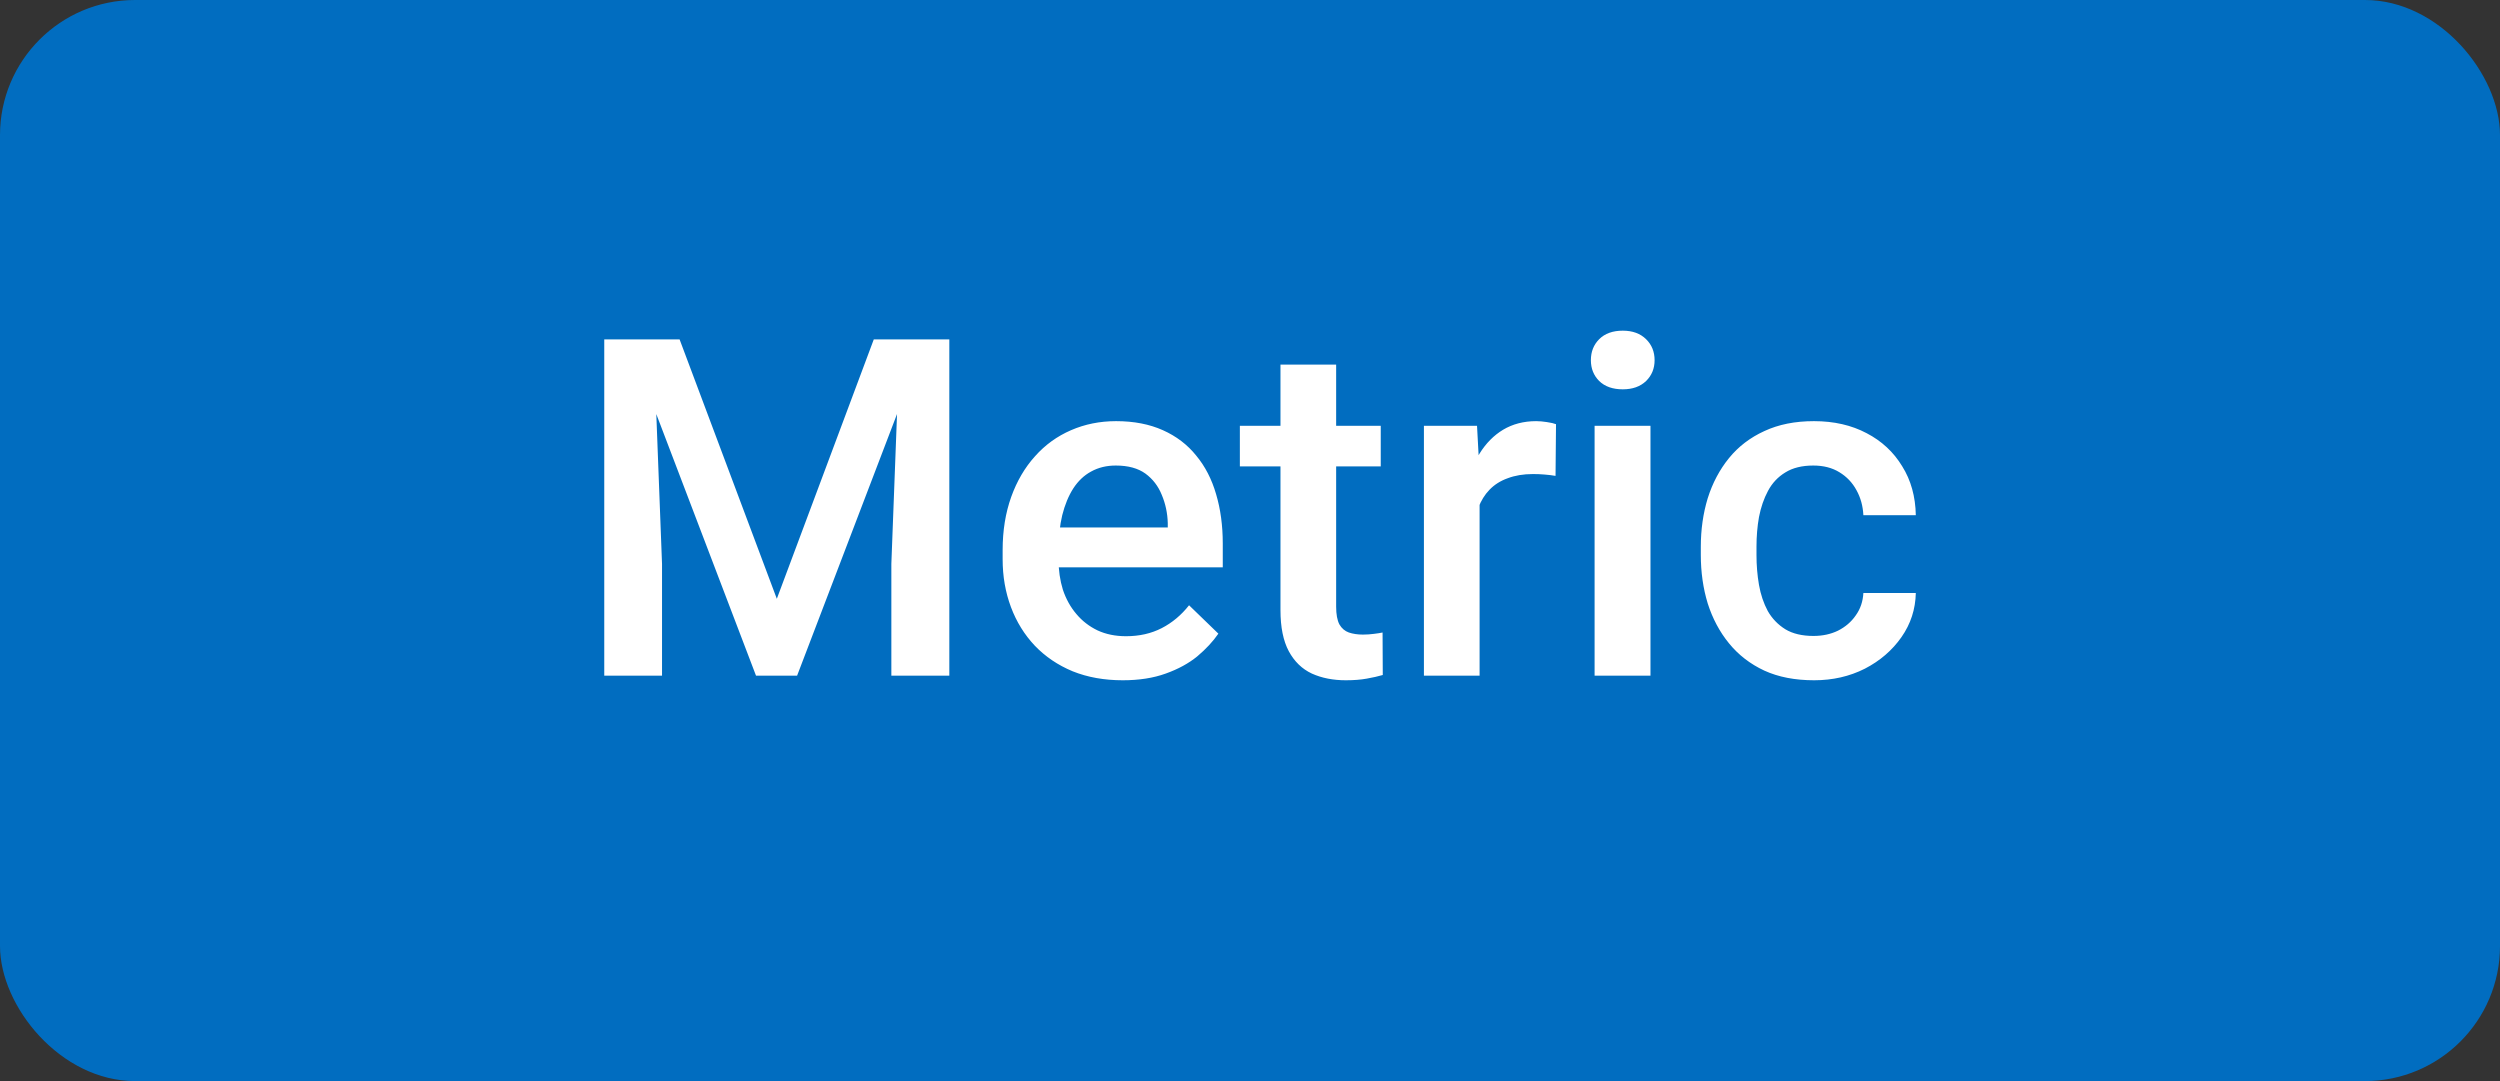 <svg width="37" height="16" viewBox="0 0 37 16" fill="none" xmlns="http://www.w3.org/2000/svg">
<rect x="0" y="0" width="37" height="16" fill="#333333" stroke="none"/>
<rect width="37" height="16" rx="2" fill="#016DC0"/>
<path d="M9.292 5.023H10.058L11.497 8.862L12.932 5.023H13.698L11.797 10H11.189L9.292 5.023ZM8.943 5.023H9.671L9.798 8.346V10H8.943V5.023ZM13.318 5.023H14.05V10H13.192V8.346L13.318 5.023ZM16.617 10.068C16.343 10.068 16.096 10.024 15.875 9.935C15.656 9.844 15.469 9.717 15.315 9.556C15.162 9.394 15.044 9.204 14.962 8.985C14.88 8.766 14.839 8.53 14.839 8.277V8.141C14.839 7.851 14.882 7.589 14.966 7.354C15.05 7.12 15.168 6.919 15.318 6.753C15.468 6.584 15.646 6.456 15.851 6.367C16.056 6.278 16.278 6.233 16.518 6.233C16.782 6.233 17.013 6.278 17.211 6.367C17.41 6.456 17.574 6.581 17.704 6.743C17.836 6.902 17.934 7.092 17.998 7.313C18.064 7.535 18.097 7.778 18.097 8.045V8.397H15.239V7.806H17.283V7.741C17.279 7.593 17.249 7.454 17.194 7.324C17.142 7.194 17.061 7.089 16.952 7.009C16.842 6.93 16.697 6.89 16.514 6.89C16.377 6.89 16.256 6.919 16.148 6.979C16.044 7.035 15.956 7.119 15.885 7.228C15.815 7.337 15.76 7.47 15.721 7.625C15.685 7.777 15.666 7.949 15.666 8.141V8.277C15.666 8.439 15.688 8.59 15.731 8.729C15.777 8.865 15.843 8.985 15.93 9.087C16.016 9.19 16.121 9.271 16.244 9.33C16.367 9.387 16.507 9.416 16.665 9.416C16.863 9.416 17.039 9.376 17.194 9.296C17.349 9.216 17.484 9.103 17.598 8.958L18.032 9.378C17.952 9.494 17.848 9.606 17.721 9.713C17.593 9.818 17.437 9.903 17.252 9.969C17.07 10.035 16.858 10.068 16.617 10.068ZM20.435 6.302V6.903H18.35V6.302H20.435ZM18.951 5.396H19.775V8.978C19.775 9.092 19.791 9.18 19.823 9.241C19.857 9.3 19.904 9.34 19.963 9.361C20.022 9.381 20.092 9.392 20.171 9.392C20.228 9.392 20.283 9.388 20.335 9.381C20.388 9.375 20.43 9.368 20.462 9.361L20.465 9.99C20.397 10.01 20.317 10.028 20.226 10.044C20.137 10.06 20.035 10.068 19.919 10.068C19.729 10.068 19.562 10.035 19.416 9.969C19.27 9.901 19.156 9.79 19.074 9.638C18.992 9.485 18.951 9.282 18.951 9.029V5.396ZM21.898 7.006V10H21.074V6.302H21.86L21.898 7.006ZM23.029 6.278L23.022 7.043C22.972 7.034 22.917 7.028 22.858 7.023C22.801 7.018 22.744 7.016 22.687 7.016C22.546 7.016 22.422 7.037 22.314 7.078C22.207 7.116 22.117 7.173 22.044 7.249C21.974 7.321 21.919 7.41 21.88 7.515C21.842 7.62 21.819 7.737 21.812 7.867L21.624 7.881C21.624 7.648 21.647 7.433 21.692 7.235C21.738 7.037 21.806 6.862 21.898 6.712C21.991 6.562 22.107 6.444 22.246 6.36C22.387 6.276 22.55 6.233 22.735 6.233C22.785 6.233 22.838 6.238 22.895 6.247C22.955 6.256 22.999 6.266 23.029 6.278ZM24.427 6.302V10H23.6V6.302H24.427ZM23.545 5.331C23.545 5.206 23.586 5.102 23.668 5.02C23.752 4.936 23.869 4.894 24.017 4.894C24.162 4.894 24.277 4.936 24.362 5.02C24.446 5.102 24.488 5.206 24.488 5.331C24.488 5.454 24.446 5.557 24.362 5.639C24.277 5.721 24.162 5.762 24.017 5.762C23.869 5.762 23.752 5.721 23.668 5.639C23.586 5.557 23.545 5.454 23.545 5.331ZM26.84 9.412C26.974 9.412 27.095 9.386 27.202 9.334C27.311 9.279 27.399 9.204 27.465 9.108C27.534 9.012 27.571 8.902 27.578 8.776H28.354C28.349 9.016 28.279 9.233 28.142 9.429C28.005 9.625 27.824 9.781 27.599 9.897C27.373 10.011 27.123 10.068 26.85 10.068C26.567 10.068 26.322 10.021 26.112 9.925C25.902 9.827 25.728 9.692 25.589 9.521C25.45 9.351 25.345 9.153 25.274 8.93C25.206 8.707 25.172 8.468 25.172 8.212V8.093C25.172 7.838 25.206 7.598 25.274 7.375C25.345 7.149 25.45 6.951 25.589 6.78C25.728 6.609 25.902 6.476 26.112 6.38C26.322 6.282 26.566 6.233 26.847 6.233C27.143 6.233 27.403 6.293 27.626 6.411C27.849 6.527 28.025 6.69 28.152 6.9C28.282 7.107 28.349 7.349 28.354 7.625H27.578C27.571 7.488 27.537 7.365 27.476 7.255C27.416 7.144 27.332 7.055 27.223 6.989C27.116 6.923 26.987 6.89 26.836 6.89C26.67 6.89 26.532 6.924 26.423 6.992C26.314 7.058 26.228 7.149 26.166 7.266C26.105 7.38 26.061 7.508 26.033 7.652C26.008 7.793 25.996 7.94 25.996 8.093V8.212C25.996 8.365 26.008 8.513 26.033 8.657C26.058 8.8 26.102 8.929 26.163 9.043C26.227 9.155 26.314 9.245 26.423 9.313C26.532 9.379 26.671 9.412 26.84 9.412Z" fill="white"/>
</svg>

